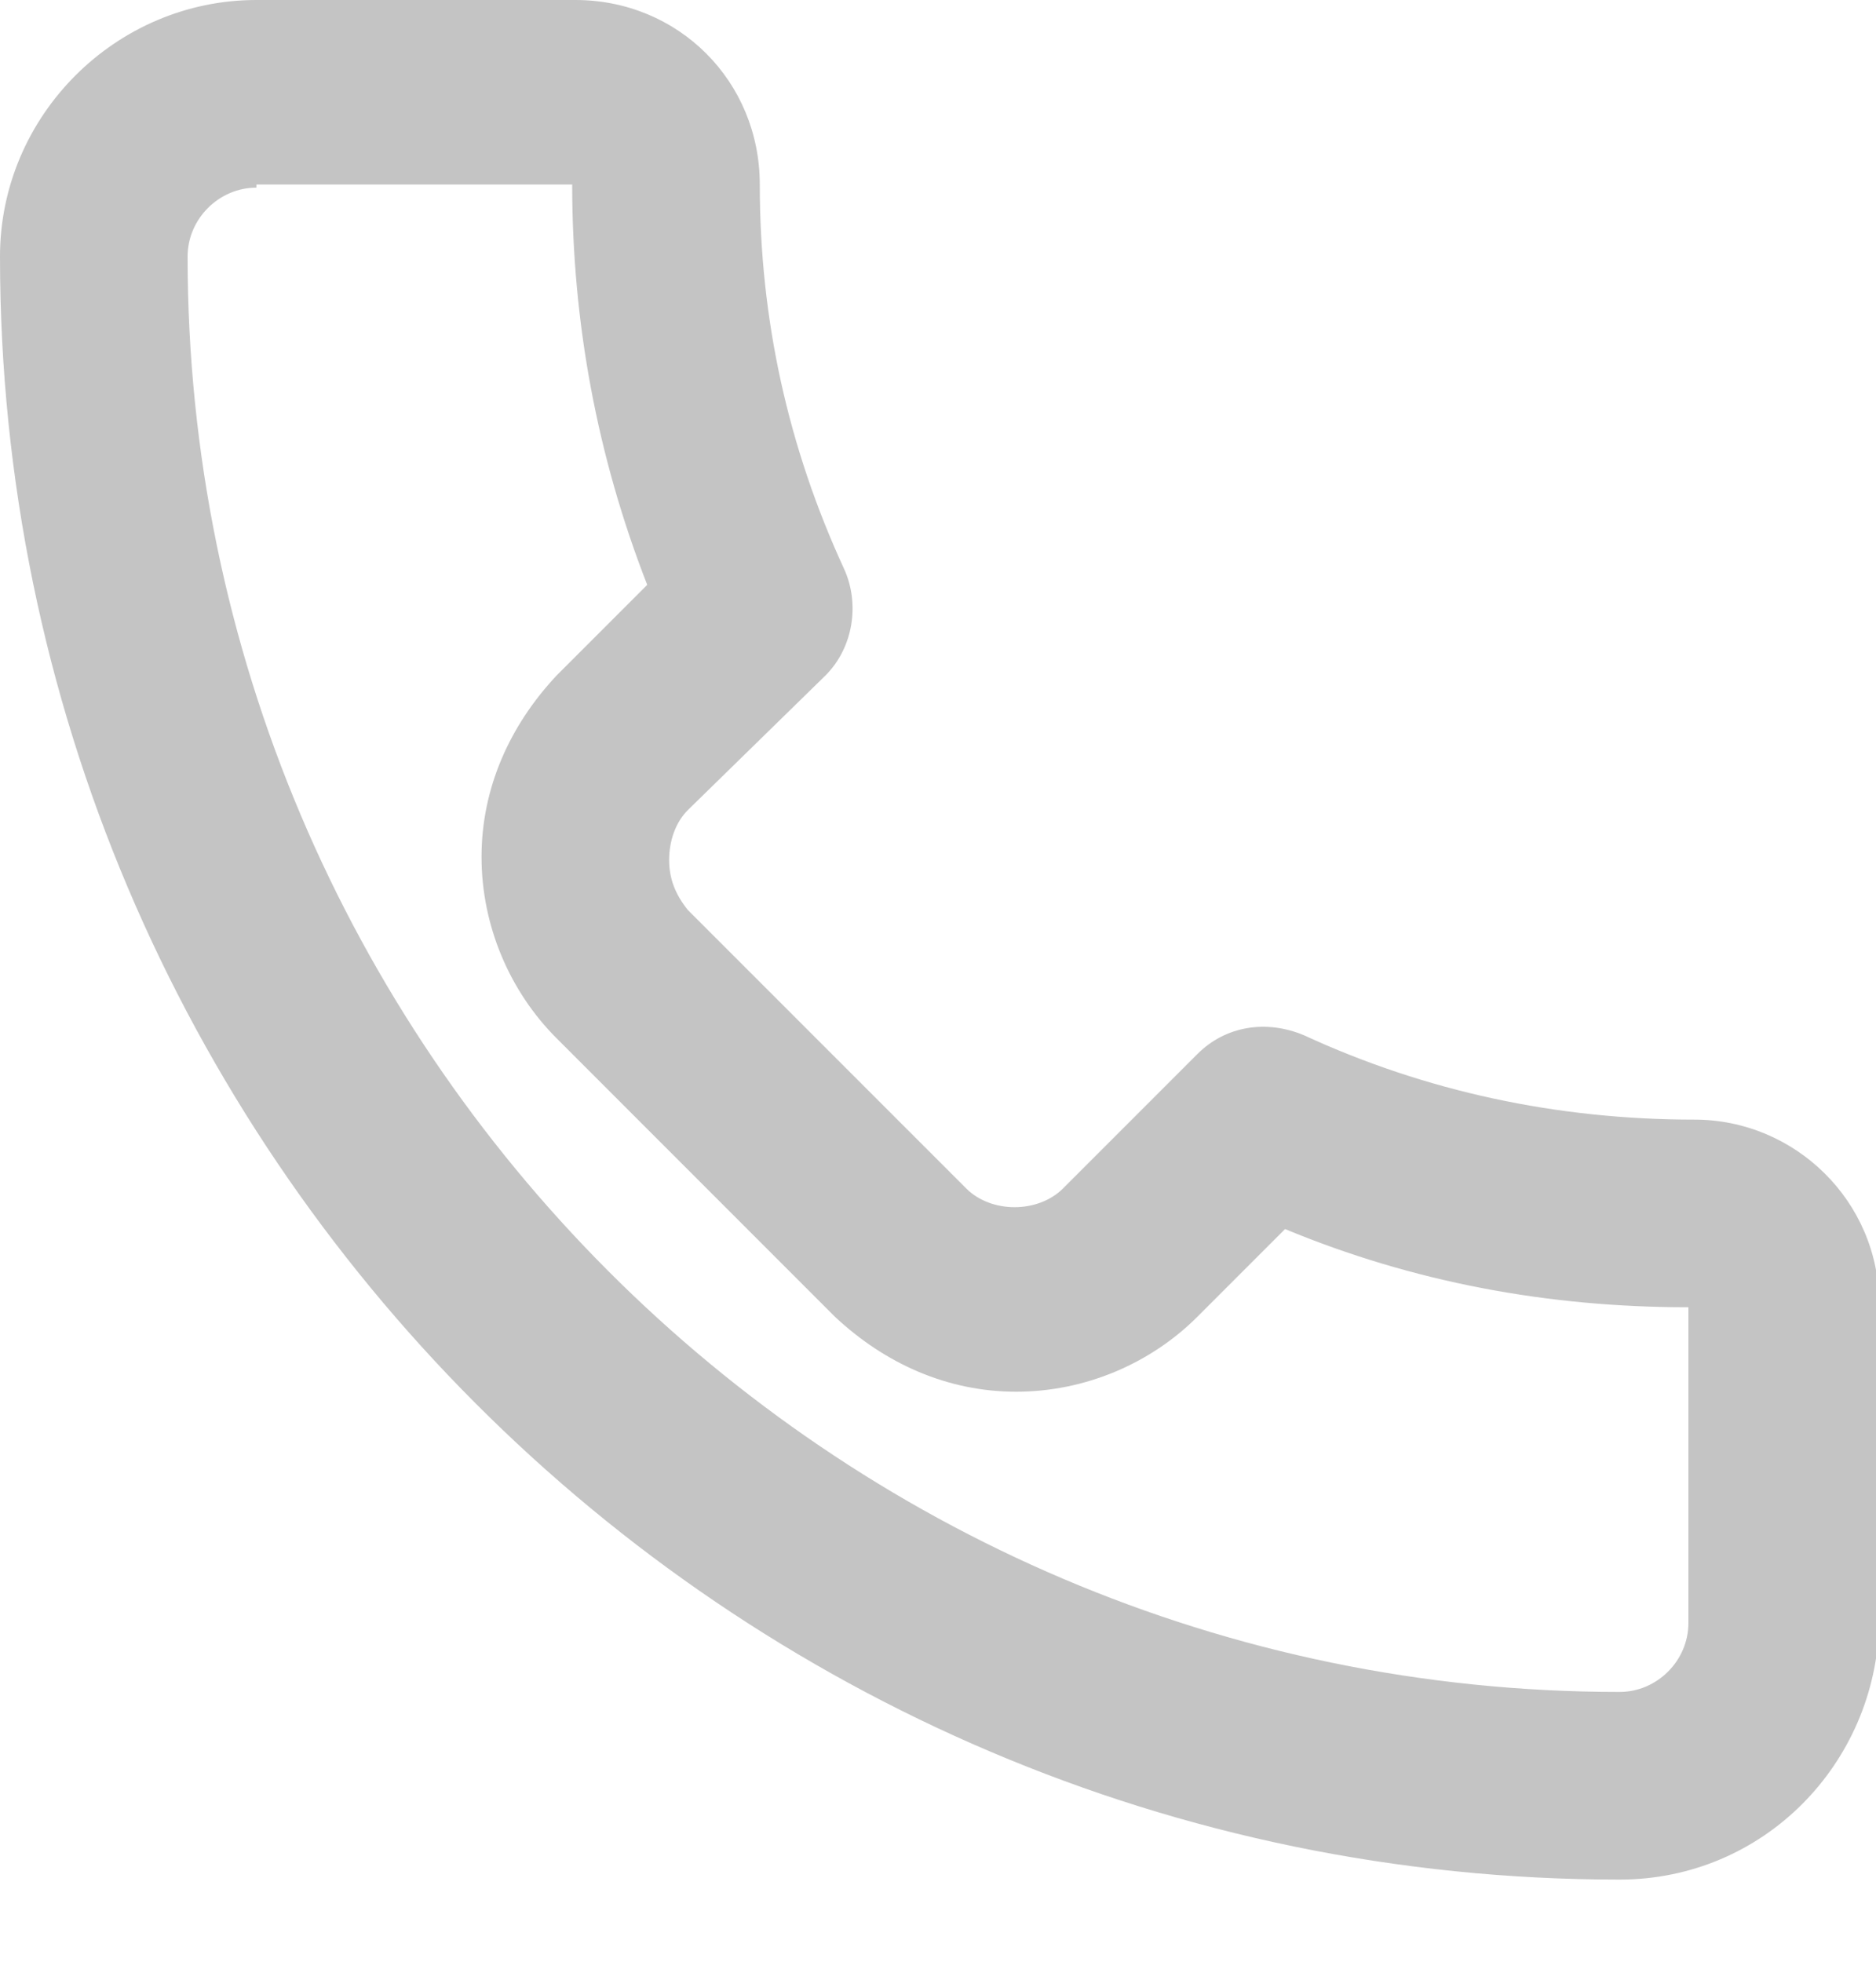 <svg width="22" height="23" viewBox="0 0 22 23" fill="none" xmlns="http://www.w3.org/2000/svg">
<g clip-path="url(#clip0)">
<path d="M18.993 22.037C8.543 22.037 0 13.493 0 3.007C0 1.357 1.357 0 3.007 0H6.747C7.957 0 8.91 0.953 8.91 2.163C8.91 3.74 9.24 5.243 9.9 6.673C10.083 7.077 10.01 7.59 9.68 7.92L8.067 9.497C7.92 9.643 7.847 9.863 7.847 10.083C7.847 10.303 7.92 10.487 8.067 10.67L11.33 13.933C11.623 14.227 12.173 14.227 12.467 13.933L14.043 12.357C14.373 12.027 14.85 11.953 15.29 12.137C16.72 12.797 18.26 13.127 19.873 13.127C21.047 13.127 22.037 14.08 22.037 15.29V19.03C22 20.68 20.68 22.037 18.993 22.037ZM3.007 2.2C2.567 2.2 2.2 2.567 2.2 3.007C2.2 12.283 9.753 19.837 18.993 19.837C19.433 19.837 19.8 19.47 19.8 19.03V15.327C18.15 15.327 16.573 15.033 15.07 14.41L14.043 15.437C13.493 15.987 12.723 16.317 11.917 16.317C11.11 16.317 10.377 15.987 9.79 15.437L6.527 12.173C5.977 11.623 5.647 10.853 5.647 10.047C5.647 9.24 5.977 8.507 6.527 7.92L7.59 6.857C7.003 5.353 6.71 3.777 6.71 2.163H3.007V2.2Z" fill="#C4C4C4"/>
</g>
<defs>
<clipPath id="clip0">
<rect width="22" height="22.037" fill="white"/>
</clipPath>
</defs>
</svg>

